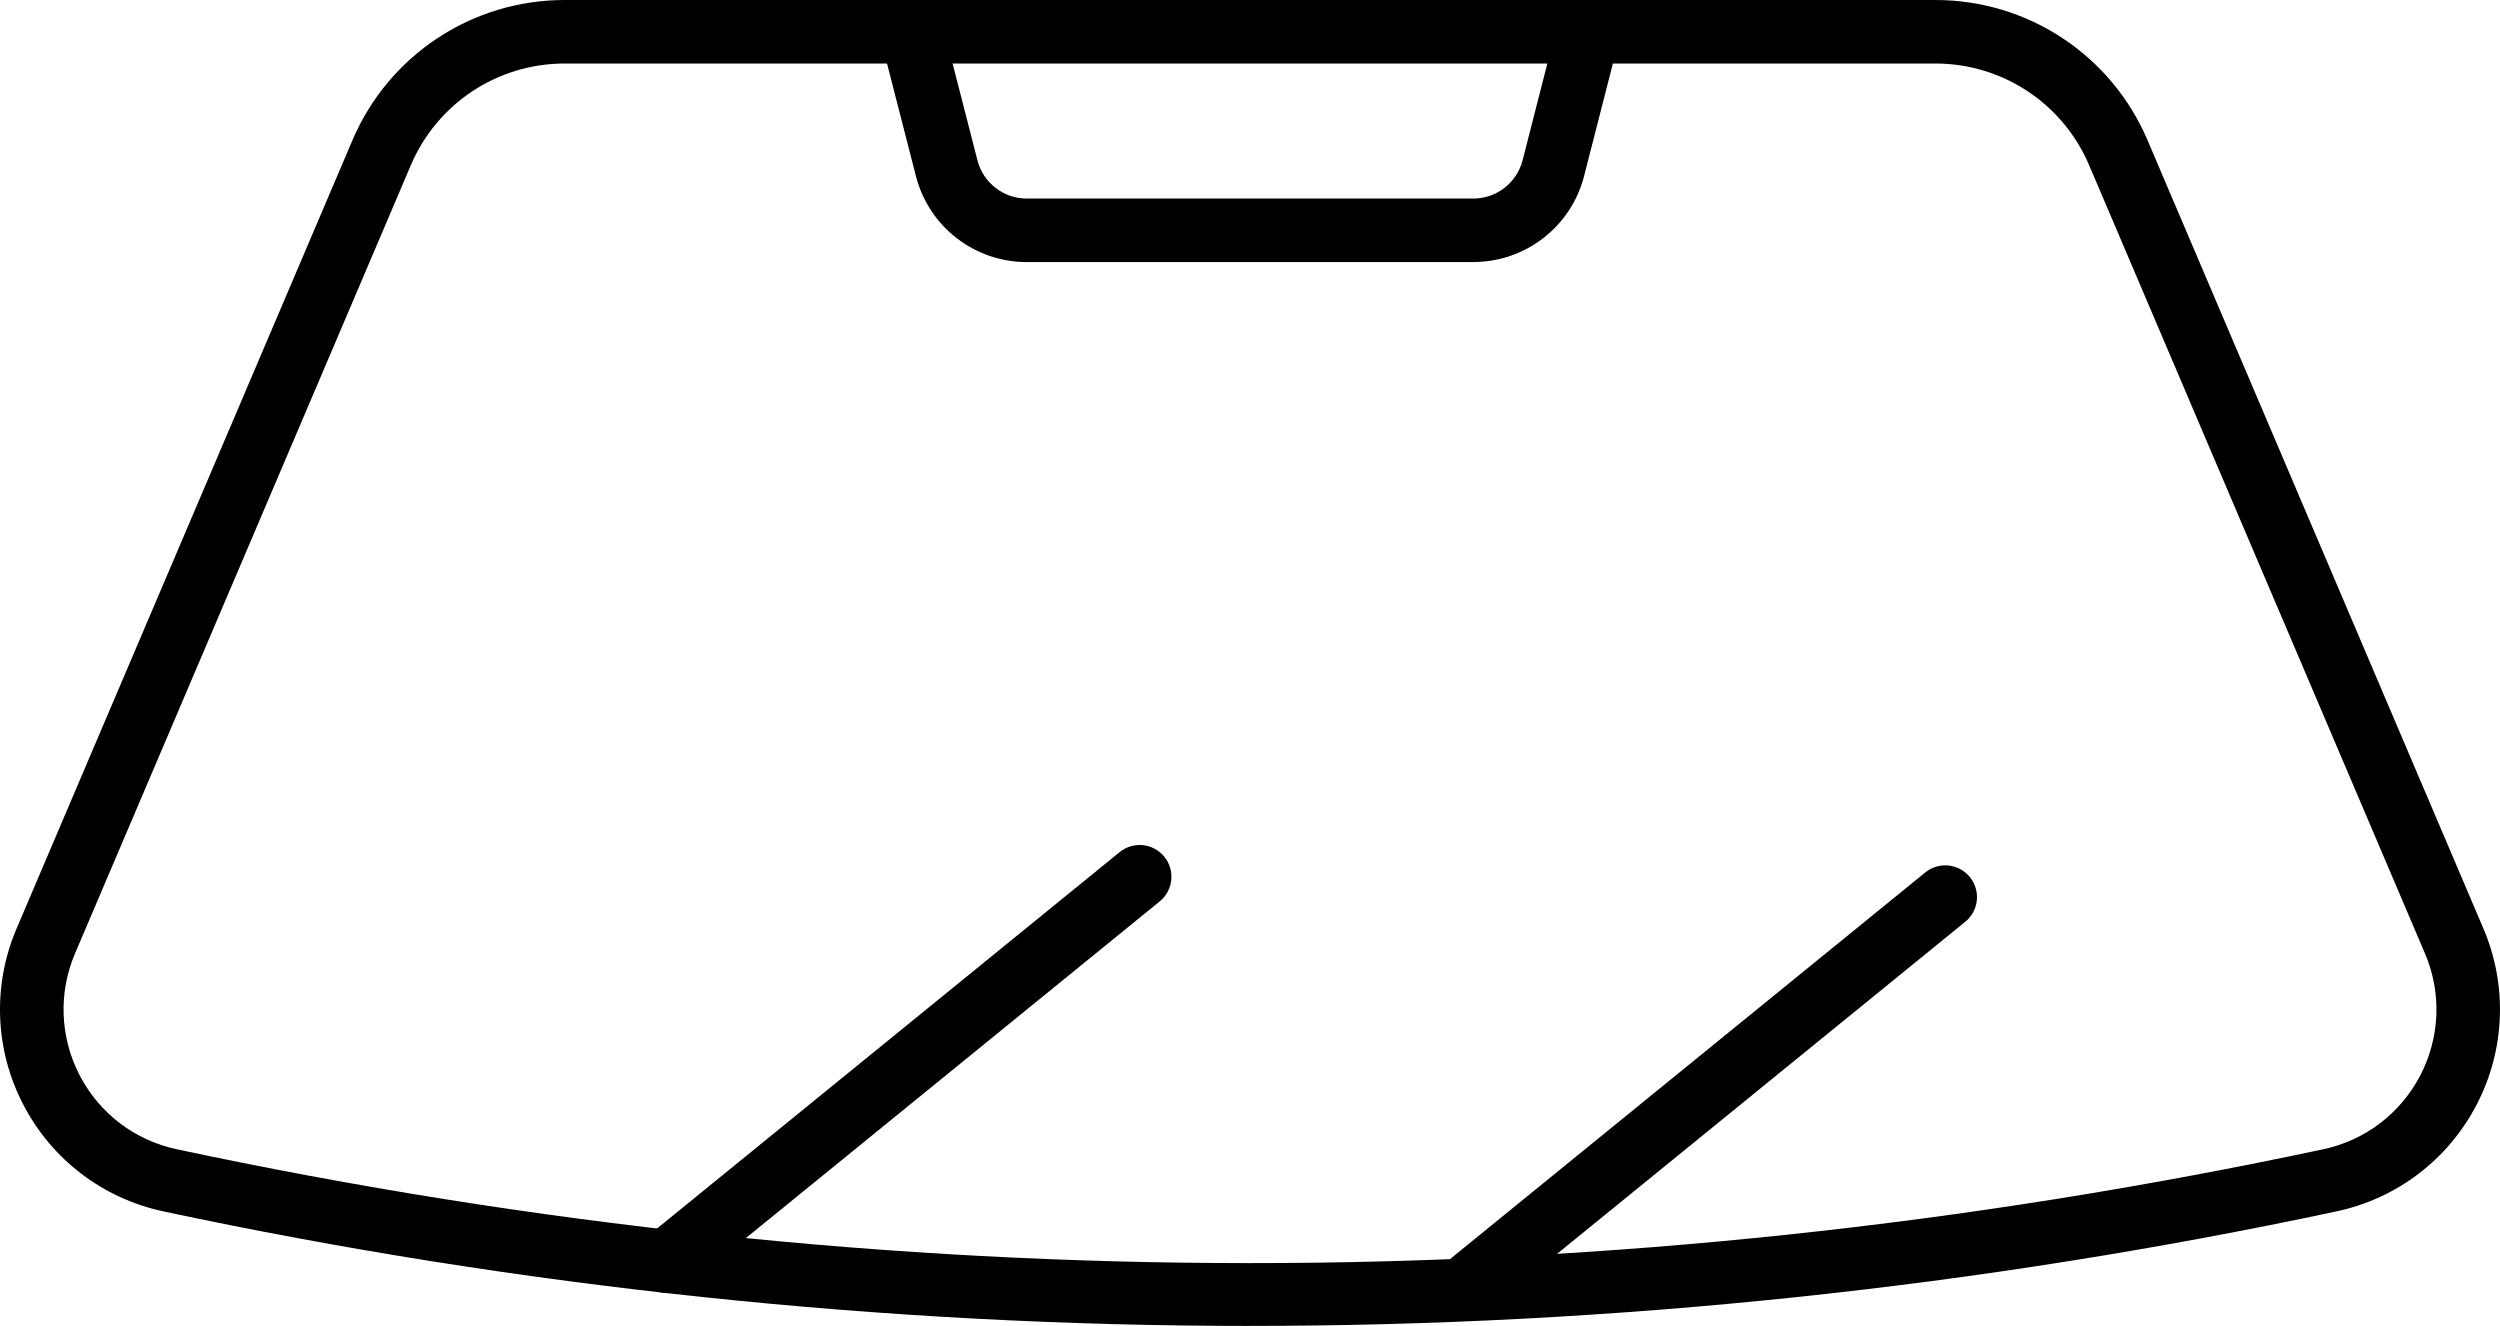 <svg xmlns="http://www.w3.org/2000/svg" id="Ebene_1" data-name="Ebene 1" viewBox="0 0 865.98 459.29"><path d="M432.99,459.29c-126.26,0-252.89-13.35-376.37-39.67-20.97-4.47-38.67-17.95-48.55-36.98-9.88-19.03-10.73-41.26-2.33-60.99L122.08,48.59C134.65,19.07,163.51,0,195.6,0h474.78c32.09,0,60.95,19.07,73.52,48.59l116.33,273.05c8.4,19.73,7.56,41.96-2.33,60.99-9.88,19.03-27.58,32.51-48.55,36.98l-2.29-10.76,2.29,10.76c-123.48,26.33-250.11,39.67-376.37,39.67ZM195.6,22c-23.25,0-44.17,13.82-53.29,35.22L25.99,330.27c-5.82,13.66-5.23,29.05,1.61,42.22,6.84,13.17,19.09,22.51,33.61,25.6,246.7,52.59,496.87,52.59,743.56,0h0c14.52-3.1,26.77-12.43,33.61-25.6,6.84-13.18,7.43-28.57,1.61-42.22l-116.33-273.05c-9.11-21.39-30.03-35.22-53.28-35.22H195.6Z"></path><path d="M231.08,447.88c-3.2,0-6.36-1.39-8.54-4.06-3.83-4.71-3.12-11.64,1.59-15.47l163.7-133.18c4.71-3.84,11.64-3.12,15.48,1.59,3.83,4.71,3.12,11.64-1.59,15.47l-163.7,133.18c-2.04,1.66-4.5,2.47-6.94,2.47Z"></path><path d="M510.13,454.93c-3.2,0-6.37-1.39-8.54-4.06-3.83-4.71-3.12-11.64,1.59-15.47l163.7-133.18c4.71-3.83,11.64-3.12,15.47,1.59,3.83,4.71,3.12,11.64-1.59,15.47l-163.7,133.18c-2.04,1.66-4.5,2.47-6.94,2.47Z"></path><path d="M510.31,90.78h-154.67c-18.1,0-33.88-12.25-38.37-29.78l-12.13-47.25c-1.51-5.88,2.03-11.88,7.92-13.39,5.89-1.51,11.88,2.03,13.39,7.92l12.13,47.25c2,7.8,9.02,13.25,17.06,13.25h154.67c8.07,0,15.1-5.45,17.1-13.24l12.09-47.25c1.51-5.89,7.5-9.44,13.38-7.93,5.89,1.51,9.44,7.5,7.93,13.38l-12.1,47.25c-4.49,17.54-20.29,29.78-38.41,29.78Z"></path></svg>